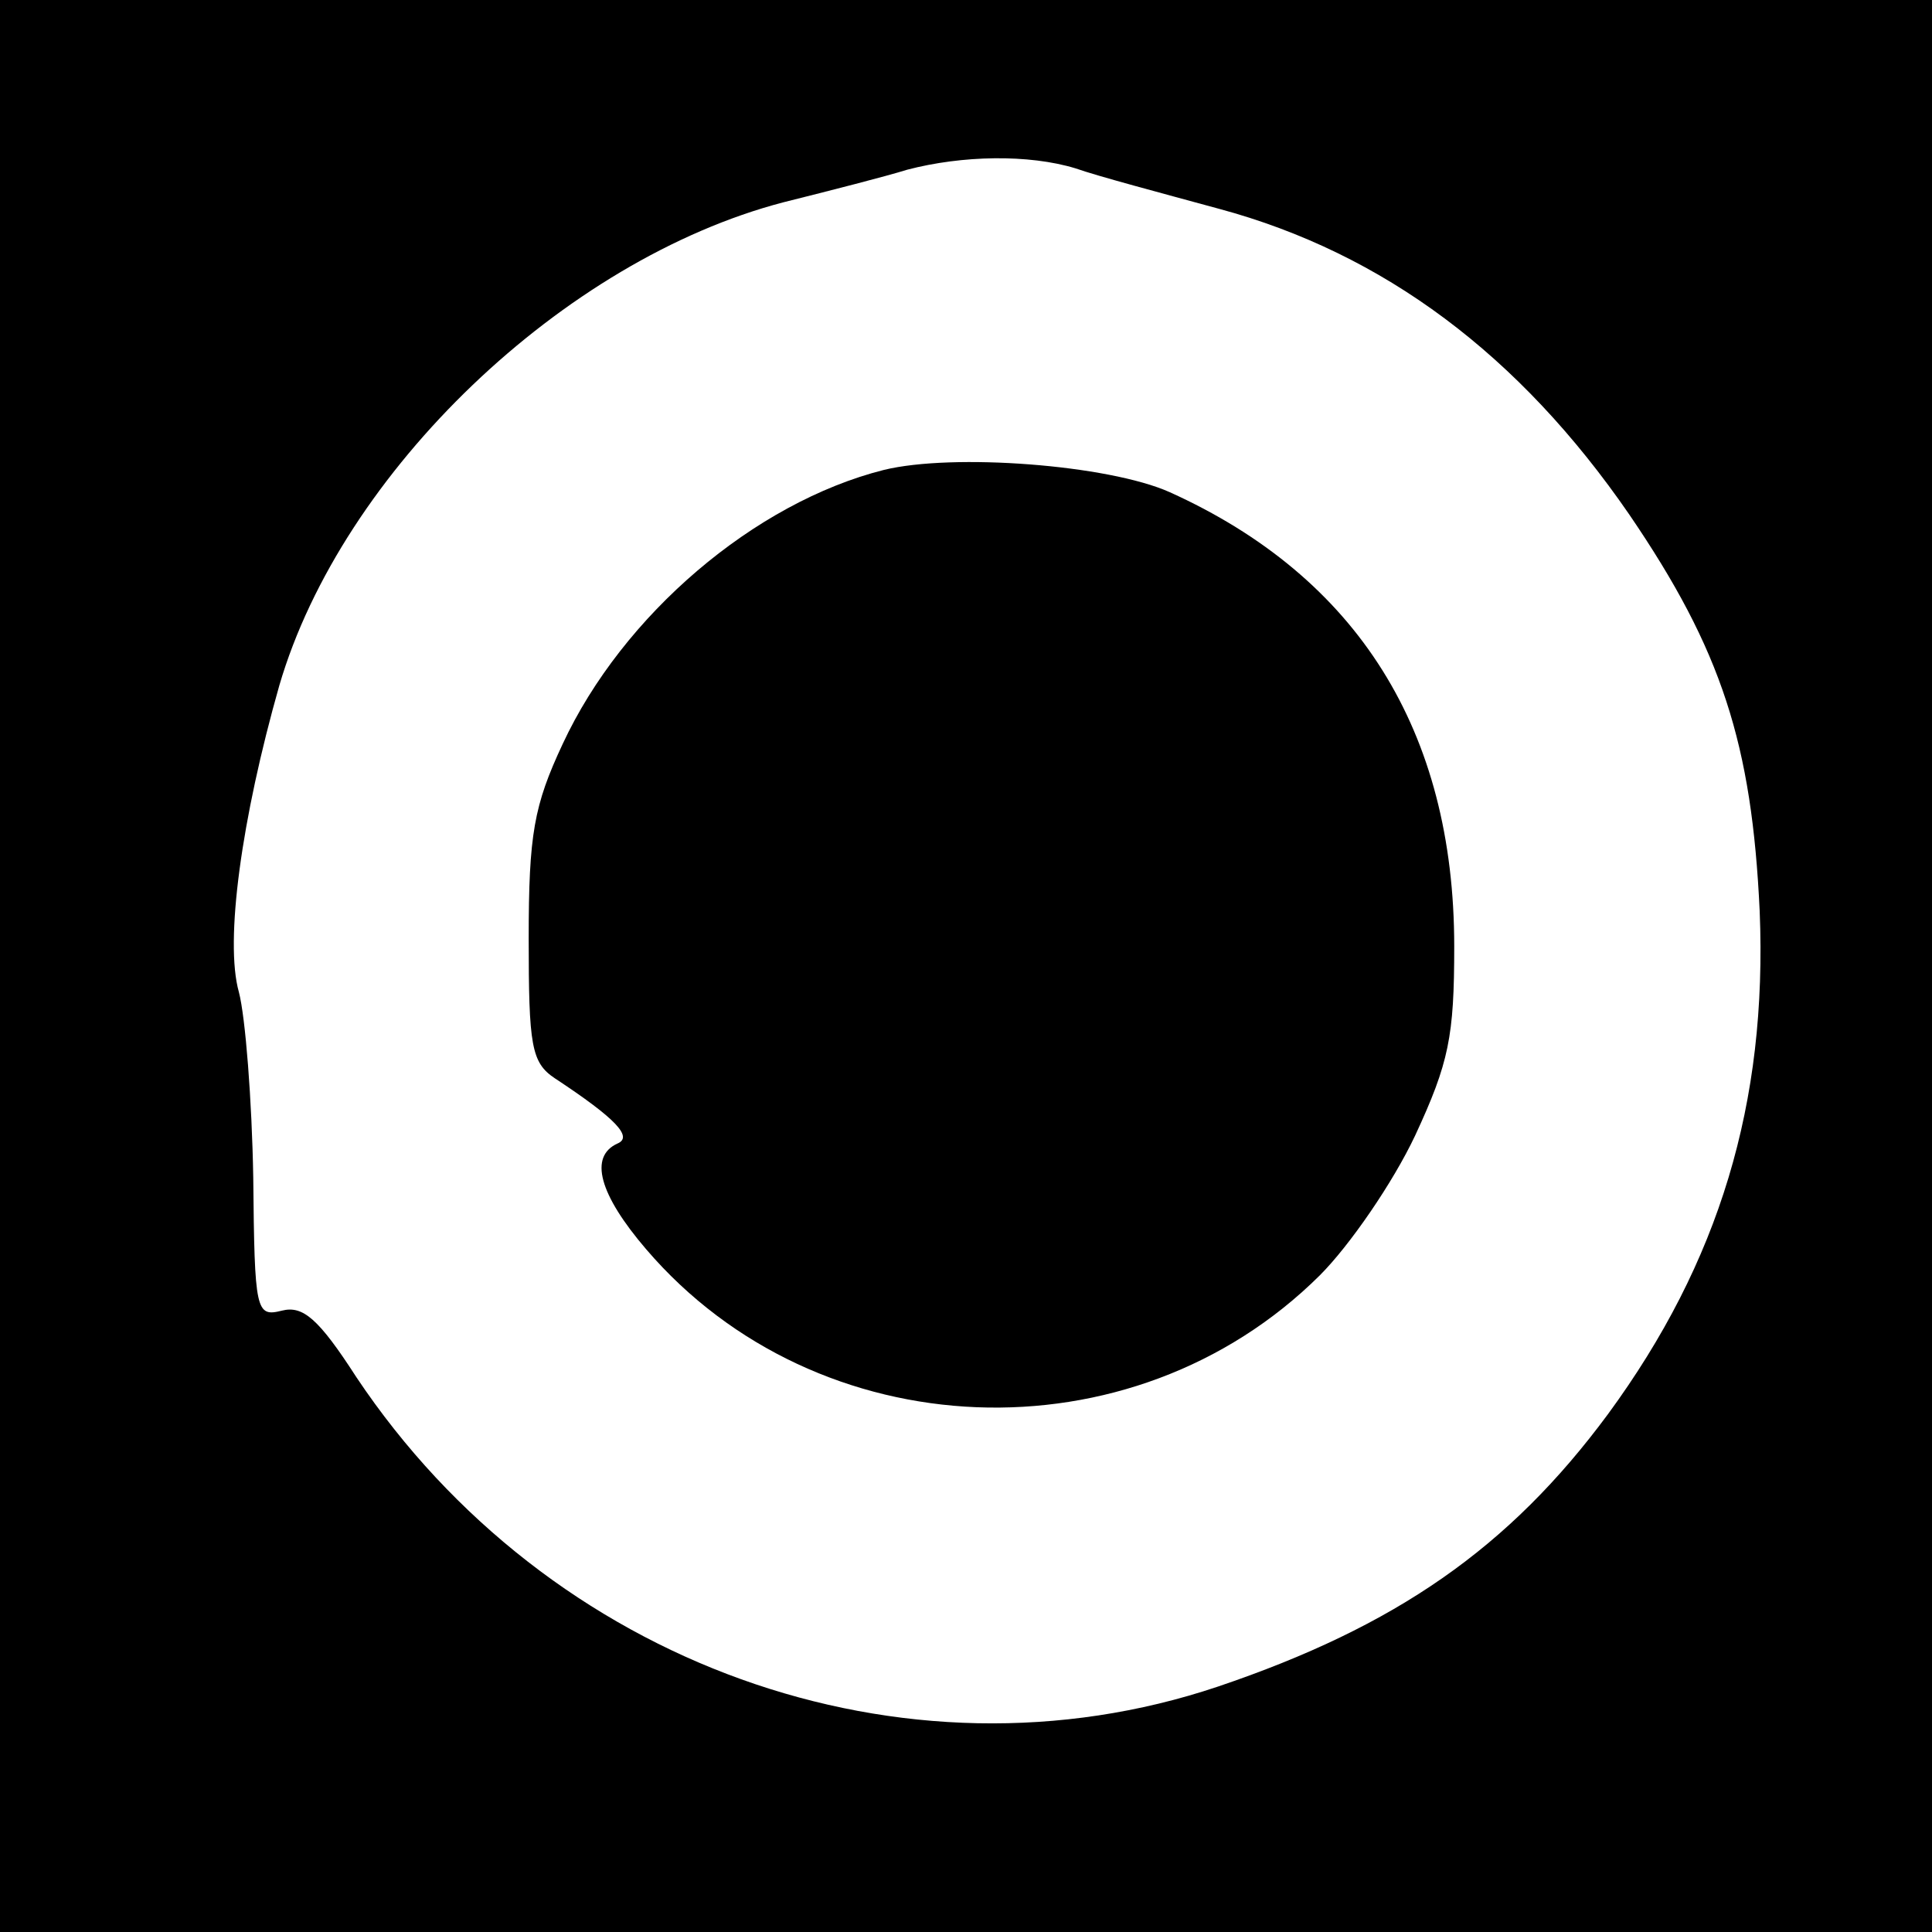 <svg version="1" xmlns="http://www.w3.org/2000/svg" width="197.333" height="197.333" viewBox="0 0 148 148"><path d="M0 74v74h148V0H0v74zm82.4-61.1c1.7.6 6.6 1.9 11 3.1 12.6 3.4 23 11.2 31.4 23.4 7.1 10.4 9.4 17.6 10 30.4.6 14.7-3.1 26.9-11.6 38.5-7.6 10.3-16.3 16.3-29.9 20.9-24.1 8.1-51.3-1.7-66-23.7-2.9-4.5-4.1-5.5-5.7-5.1-2 .5-2.1.1-2.2-10.2-.1-5.9-.6-12.3-1.1-14.2-1.1-3.9.2-13.3 3.1-23.5 4.8-16.4 21.8-32.6 38.6-37 3.6-.9 7.9-2 9.5-2.5 4.2-1.1 9.3-1.2 12.9-.1z"/><path d="M67.7 36c-9.9 2.5-20 11.1-24.6 21-2.2 4.7-2.6 6.9-2.6 14.9 0 8.2.2 9.5 2 10.7 4.7 3.1 6 4.5 4.8 5-2.2 1-1.4 3.9 2.2 8.1 13.1 15.3 37.2 16.3 51.6 2 2.3-2.3 5.6-7.1 7.3-10.7 2.6-5.6 3-7.6 3-14.5 0-16.5-7.4-28.3-21.8-34.8-4.7-2.1-16.6-3-21.9-1.7z"/></svg>